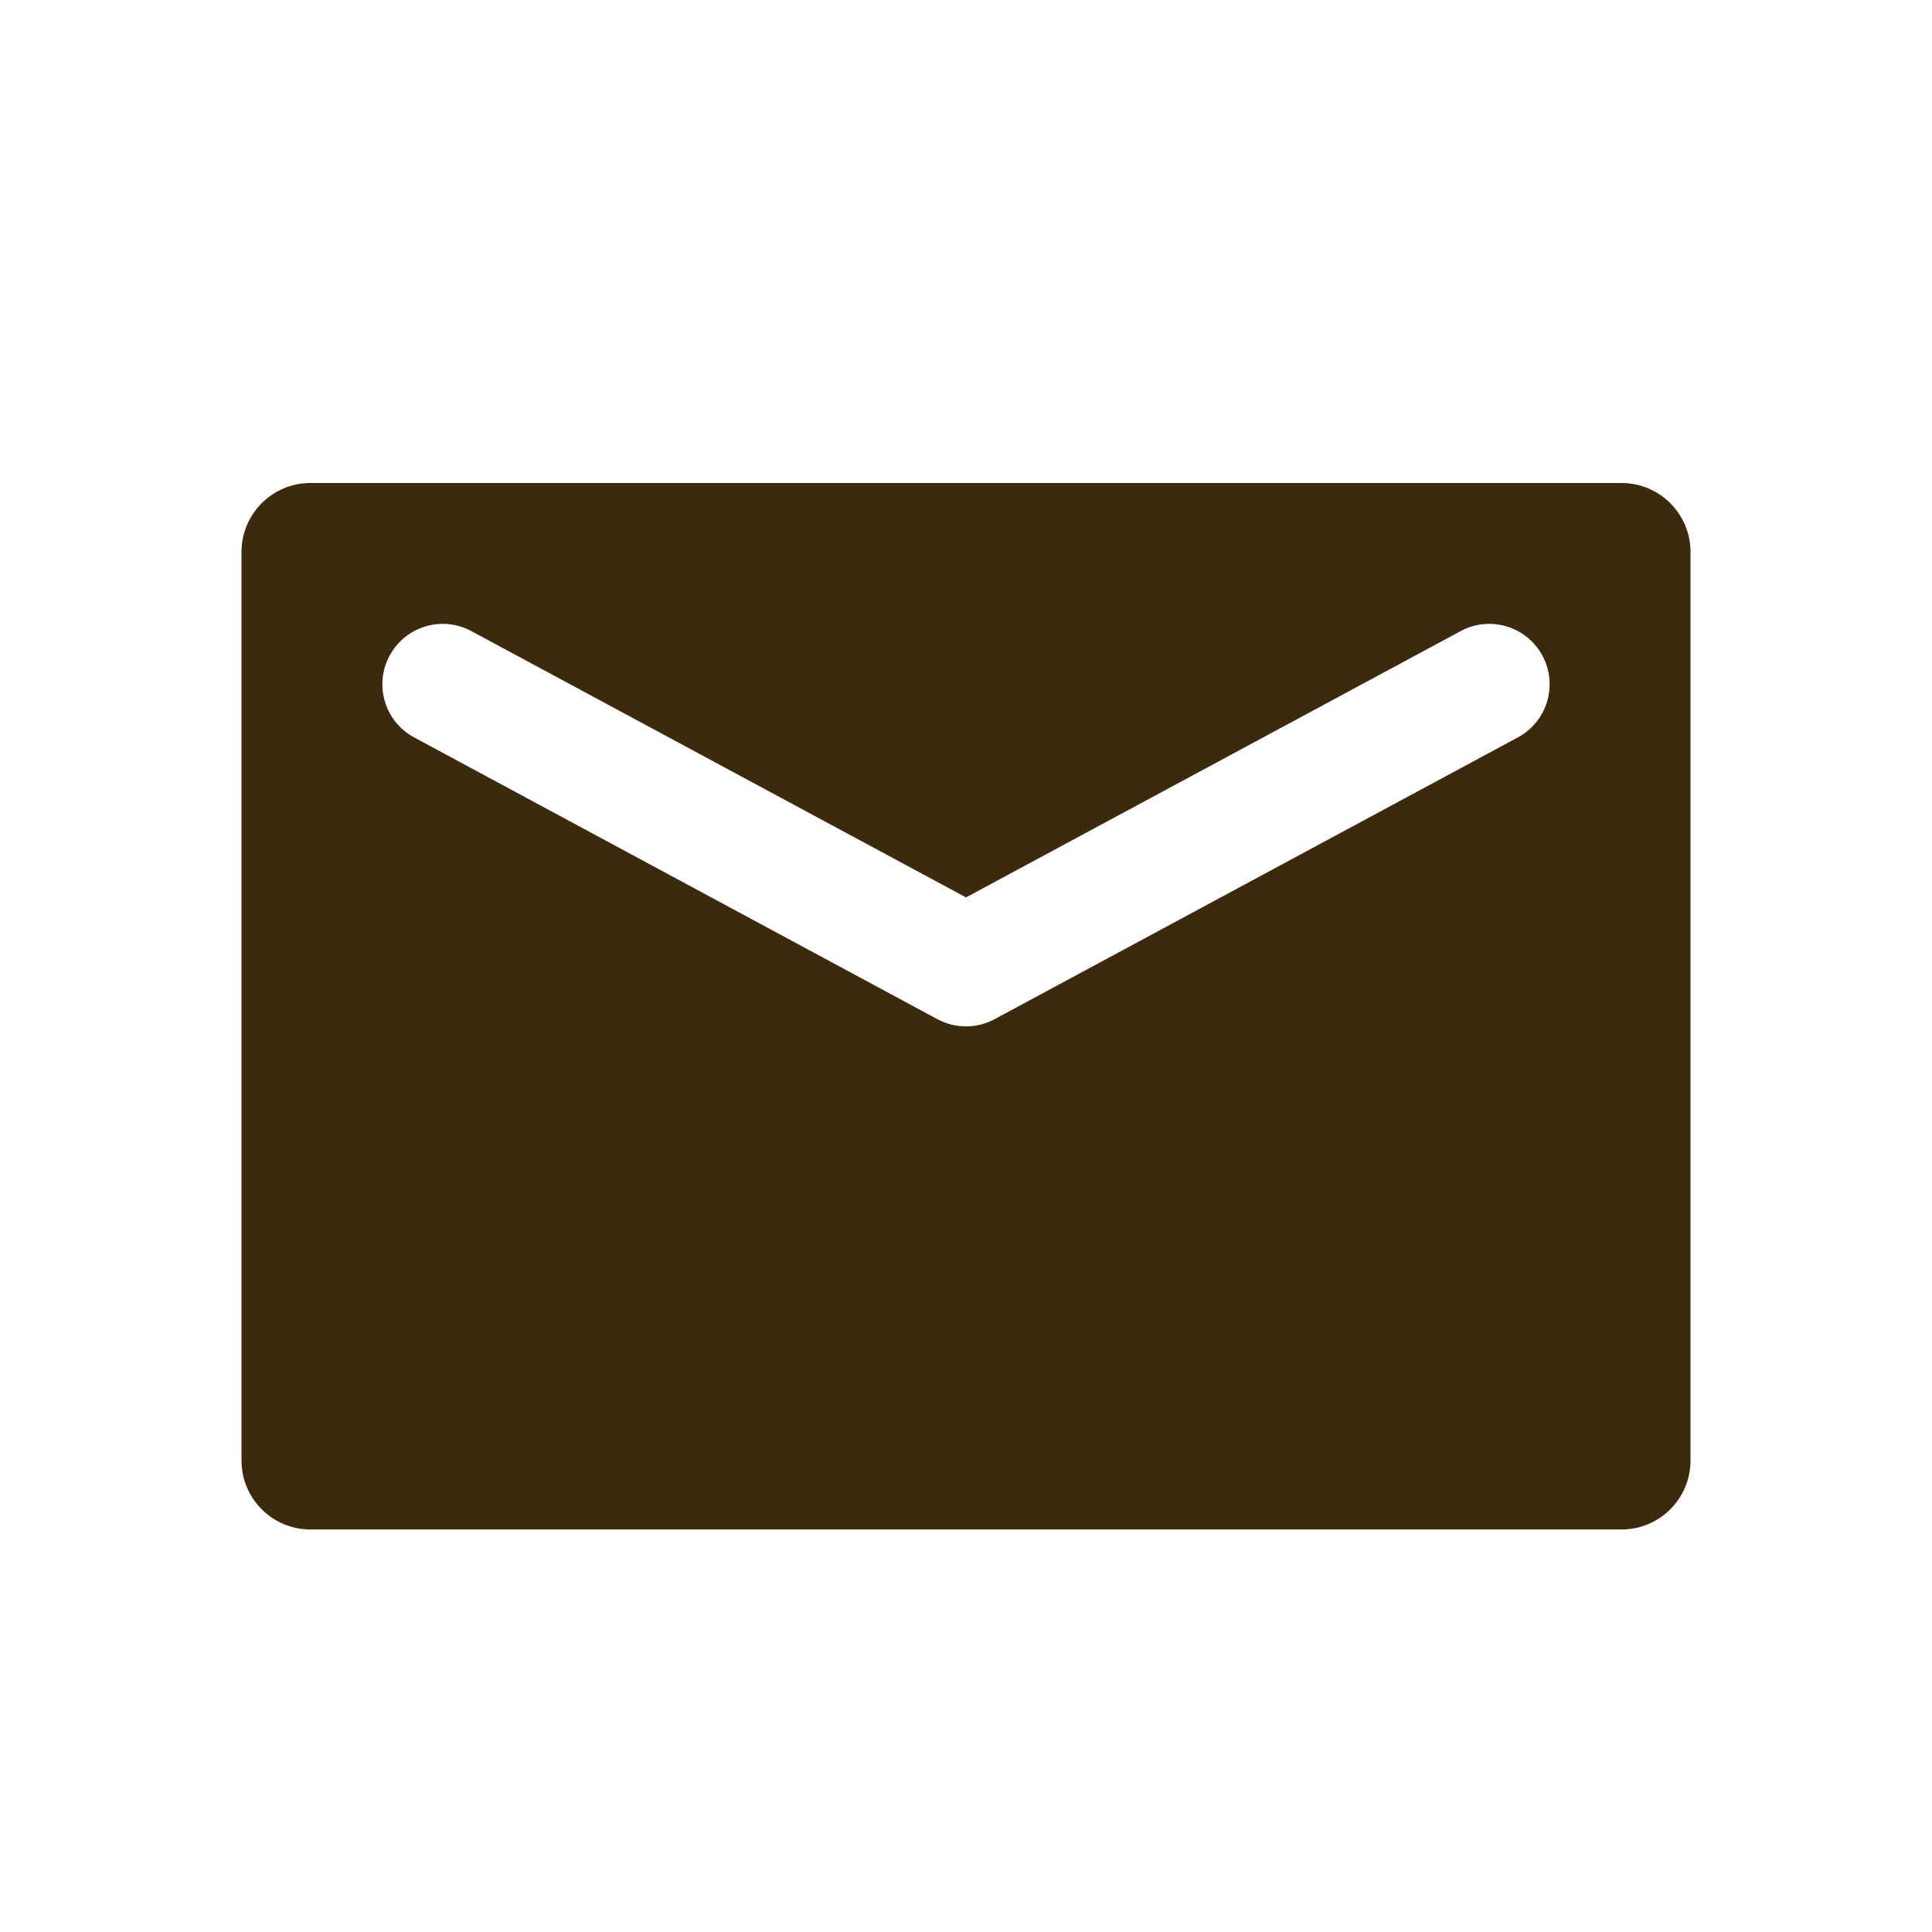 <svg width="56" height="56" viewBox="0 0 56 56" fill="none" xmlns="http://www.w3.org/2000/svg">
<path fill-rule="evenodd" clip-rule="evenodd" d="M9 14C7.895 14 7 14.895 7 16V42.333C7 43.438 7.895 44.333 9 44.333H47C48.105 44.333 49 43.438 49 42.333V16C49 14.895 48.105 14 47 14H9ZM44.708 19.004C44.249 18.153 43.188 17.834 42.337 18.293L28 26.012L13.663 18.293C12.812 17.834 11.751 18.153 11.293 19.004C10.834 19.855 11.153 20.916 12.004 21.374L27.17 29.541C27.688 29.82 28.312 29.82 28.83 29.541L43.996 21.374C44.847 20.916 45.166 19.855 44.708 19.004Z" fill="#3D290E"/>
</svg>
